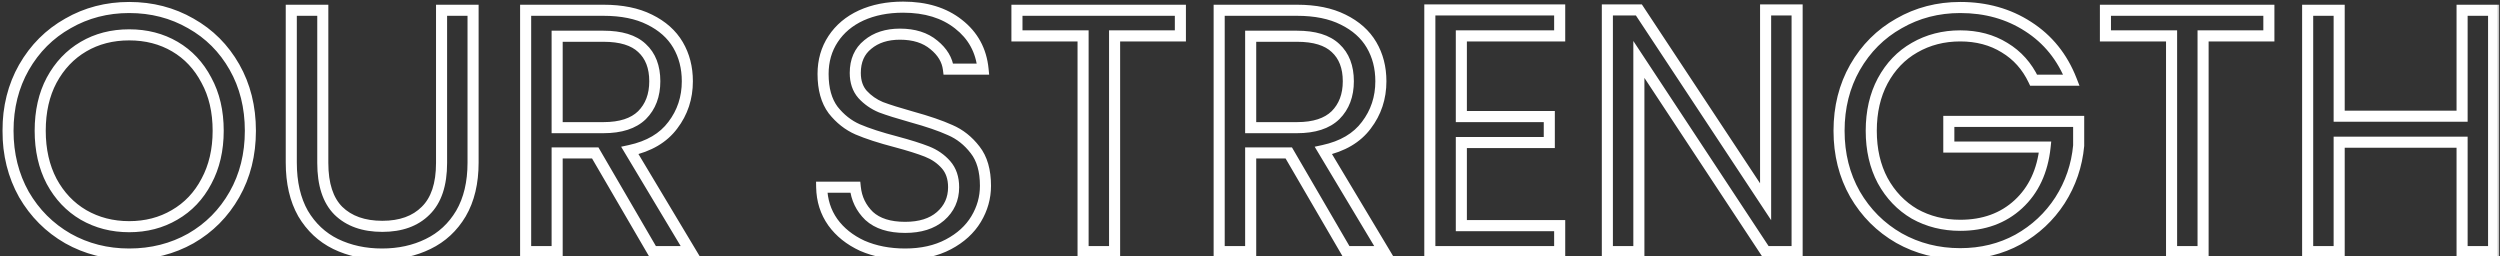 <svg width="361" height="37" viewBox="0 0 361 37" fill="none" xmlns="http://www.w3.org/2000/svg">
<rect x="0" y="0" width="361" height="37" fill="#333333" stroke="none"/>
<mask id="path-1-outside-1_25407_2736" maskUnits="userSpaceOnUse" x="0" y="-0.667" width="361" height="39" fill="black">
<rect fill="white" y="-0.667" width="361" height="39"/>
<path d="M18.655 36.682C15.421 36.682 12.472 35.932 9.805 34.432C7.138 32.899 5.022 30.782 3.455 28.082C1.922 25.349 1.155 22.282 1.155 18.883C1.155 15.482 1.922 12.432 3.455 9.733C5.022 6.999 7.138 4.883 9.805 3.383C12.472 1.849 15.421 1.083 18.655 1.083C21.922 1.083 24.888 1.849 27.555 3.383C30.222 4.883 32.322 6.983 33.855 9.683C35.388 12.383 36.155 15.449 36.155 18.883C36.155 22.316 35.388 25.383 33.855 28.082C32.322 30.782 30.222 32.899 27.555 34.432C24.888 35.932 21.922 36.682 18.655 36.682ZM18.655 32.733C21.088 32.733 23.272 32.166 25.205 31.032C27.172 29.899 28.705 28.282 29.805 26.183C30.938 24.082 31.505 21.649 31.505 18.883C31.505 16.082 30.938 13.649 29.805 11.582C28.705 9.483 27.188 7.866 25.255 6.733C23.322 5.599 21.122 5.033 18.655 5.033C16.188 5.033 13.988 5.599 12.055 6.733C10.121 7.866 8.588 9.483 7.455 11.582C6.355 13.649 5.805 16.082 5.805 18.883C5.805 21.649 6.355 24.082 7.455 26.183C8.588 28.282 10.121 29.899 12.055 31.032C14.022 32.166 16.222 32.733 18.655 32.733ZM46.611 1.483V23.532C46.611 26.633 47.361 28.933 48.861 30.433C50.395 31.933 52.511 32.682 55.212 32.682C57.878 32.682 59.962 31.933 61.462 30.433C62.995 28.933 63.761 26.633 63.761 23.532V1.483H68.311V23.483C68.311 26.383 67.728 28.832 66.561 30.832C65.395 32.799 63.812 34.266 61.812 35.233C59.845 36.199 57.628 36.682 55.161 36.682C52.695 36.682 50.462 36.199 48.462 35.233C46.495 34.266 44.928 32.799 43.761 30.832C42.628 28.832 42.062 26.383 42.062 23.483V1.483H46.611ZM94.252 36.333L85.952 22.082H80.452V36.333H75.902V1.483H87.152C89.785 1.483 92.002 1.933 93.802 2.833C95.635 3.733 97.002 4.949 97.902 6.483C98.802 8.016 99.252 9.766 99.252 11.732C99.252 14.133 98.552 16.249 97.152 18.082C95.785 19.916 93.718 21.133 90.952 21.733L99.702 36.333H94.252ZM80.452 18.433H87.152C89.618 18.433 91.468 17.832 92.702 16.633C93.935 15.399 94.552 13.766 94.552 11.732C94.552 9.666 93.935 8.066 92.702 6.933C91.502 5.799 89.652 5.233 87.152 5.233H80.452V18.433ZM130.702 36.682C128.402 36.682 126.335 36.282 124.502 35.483C122.702 34.649 121.285 33.516 120.252 32.083C119.218 30.616 118.685 28.933 118.652 27.032H123.502C123.668 28.666 124.335 30.049 125.502 31.183C126.702 32.282 128.435 32.833 130.702 32.833C132.868 32.833 134.568 32.299 135.802 31.233C137.068 30.133 137.702 28.733 137.702 27.032C137.702 25.699 137.335 24.616 136.602 23.782C135.868 22.949 134.952 22.316 133.852 21.883C132.752 21.449 131.268 20.983 129.402 20.483C127.102 19.883 125.252 19.282 123.852 18.683C122.485 18.082 121.302 17.149 120.302 15.883C119.335 14.582 118.852 12.849 118.852 10.682C118.852 8.783 119.335 7.099 120.302 5.633C121.268 4.166 122.618 3.033 124.352 2.233C126.118 1.433 128.135 1.033 130.402 1.033C133.668 1.033 136.335 1.849 138.402 3.483C140.502 5.116 141.685 7.283 141.952 9.983H136.952C136.785 8.649 136.085 7.483 134.852 6.483C133.618 5.449 131.985 4.933 129.952 4.933C128.052 4.933 126.502 5.433 125.302 6.433C124.102 7.399 123.502 8.766 123.502 10.533C123.502 11.799 123.852 12.832 124.552 13.633C125.285 14.432 126.168 15.049 127.202 15.482C128.268 15.883 129.752 16.349 131.652 16.883C133.952 17.516 135.802 18.149 137.202 18.782C138.602 19.383 139.802 20.332 140.802 21.633C141.802 22.899 142.302 24.633 142.302 26.832C142.302 28.532 141.852 30.133 140.952 31.633C140.052 33.133 138.718 34.349 136.952 35.282C135.185 36.216 133.102 36.682 130.702 36.682ZM170.447 1.483V5.183H160.947V36.333H156.397V5.183H146.847V1.483H170.447ZM194.398 36.333L186.098 22.082H180.598V36.333H176.048V1.483H187.298C189.932 1.483 192.148 1.933 193.948 2.833C195.782 3.733 197.148 4.949 198.048 6.483C198.948 8.016 199.398 9.766 199.398 11.732C199.398 14.133 198.698 16.249 197.298 18.082C195.932 19.916 193.865 21.133 191.098 21.733L199.848 36.333H194.398ZM180.598 18.433H187.298C189.765 18.433 191.615 17.832 192.848 16.633C194.082 15.399 194.698 13.766 194.698 11.732C194.698 9.666 194.082 8.066 192.848 6.933C191.648 5.799 189.798 5.233 187.298 5.233H180.598V18.433ZM211.018 5.183V16.832H223.718V20.582H211.018V32.583H225.218V36.333H206.468V1.433H225.218V5.183H211.018ZM259.503 36.333H254.953L236.653 8.583V36.333H232.103V1.433H236.653L254.953 29.133V1.433H259.503V36.333ZM293.659 11.582C292.693 9.549 291.293 7.983 289.459 6.883C287.626 5.749 285.493 5.183 283.059 5.183C280.626 5.183 278.426 5.749 276.459 6.883C274.526 7.983 272.993 9.583 271.859 11.682C270.759 13.749 270.209 16.149 270.209 18.883C270.209 21.616 270.759 24.016 271.859 26.082C272.993 28.149 274.526 29.749 276.459 30.883C278.426 31.983 280.626 32.532 283.059 32.532C286.459 32.532 289.259 31.516 291.459 29.483C293.659 27.449 294.943 24.699 295.309 21.233H281.409V17.532H300.159V21.032C299.893 23.899 298.993 26.532 297.459 28.933C295.926 31.299 293.909 33.182 291.409 34.583C288.909 35.949 286.126 36.633 283.059 36.633C279.826 36.633 276.876 35.883 274.209 34.383C271.543 32.849 269.426 30.733 267.859 28.032C266.326 25.332 265.559 22.282 265.559 18.883C265.559 15.482 266.326 12.432 267.859 9.733C269.426 6.999 271.543 4.883 274.209 3.383C276.876 1.849 279.826 1.083 283.059 1.083C286.759 1.083 290.026 1.999 292.859 3.833C295.726 5.666 297.809 8.249 299.109 11.582H293.659ZM327.625 1.483V5.183H318.125V36.333H313.575V5.183H304.025V1.483H327.625ZM360.076 1.483V36.333H355.526V20.532H337.776V36.333H333.226V1.483H337.776V16.782H355.526V1.483H360.076Z"/>
</mask>
<path d="M9.805 34.432L9.406 35.126L9.413 35.13L9.805 34.432ZM3.455 28.082L2.757 28.474L2.763 28.484L3.455 28.082ZM3.455 9.733L2.761 9.335L2.759 9.337L3.455 9.733ZM9.805 3.383L10.197 4.08L10.204 4.076L9.805 3.383ZM27.555 3.383L27.156 4.076L27.163 4.08L27.555 3.383ZM33.855 9.683L34.55 9.287V9.287L33.855 9.683ZM33.855 28.082L33.159 27.688L33.855 28.082ZM27.555 34.432L27.947 35.13L27.954 35.126L27.555 34.432ZM25.205 31.032L24.805 30.339L24.8 30.342L25.205 31.032ZM29.805 26.183L29.101 25.802L29.096 25.811L29.805 26.183ZM29.805 11.582L29.096 11.954L29.1 11.96L29.103 11.967L29.805 11.582ZM25.255 6.733L24.85 7.423V7.423L25.255 6.733ZM12.055 6.733L12.46 7.423L12.46 7.423L12.055 6.733ZM7.455 11.582L6.751 11.203L6.749 11.207L7.455 11.582ZM7.455 26.183L6.746 26.554L6.751 26.562L7.455 26.183ZM12.055 31.032L11.65 31.723L11.655 31.726L12.055 31.032ZM18.655 36.682V35.883C15.551 35.883 12.737 35.164 10.197 33.735L9.805 34.432L9.413 35.13C12.206 36.701 15.292 37.483 18.655 37.483V36.682ZM9.805 34.432L10.204 33.739C7.661 32.277 5.644 30.262 4.147 27.681L3.455 28.082L2.763 28.484C4.399 31.303 6.616 33.522 9.406 35.126L9.805 34.432ZM3.455 28.082L4.153 27.691C2.692 25.087 1.955 22.157 1.955 18.883H1.155H0.355C0.355 22.408 1.151 25.611 2.757 28.474L3.455 28.082ZM1.155 18.883H1.955C1.955 15.607 2.692 12.696 4.151 10.128L3.455 9.733L2.759 9.337C1.151 12.169 0.355 15.357 0.355 18.883H1.155ZM3.455 9.733L4.149 10.13C5.646 7.518 7.66 5.507 10.197 4.08L9.805 3.383L9.413 2.685C6.616 4.258 4.397 6.48 2.761 9.335L3.455 9.733ZM9.805 3.383L10.204 4.076C12.743 2.616 15.554 1.883 18.655 1.883V1.083V0.283C15.289 0.283 12.2 1.082 9.406 2.689L9.805 3.383ZM18.655 1.083V1.883C21.791 1.883 24.618 2.617 27.156 4.076L27.555 3.383L27.954 2.689C25.158 1.082 22.052 0.283 18.655 0.283V1.083ZM27.555 3.383L27.163 4.08C29.701 5.507 31.697 7.502 33.159 10.078L33.855 9.683L34.55 9.287C32.947 6.463 30.742 4.258 27.947 2.685L27.555 3.383ZM33.855 9.683L33.159 10.078C34.617 12.645 35.355 15.573 35.355 18.883H36.155H36.955C36.955 15.326 36.159 12.12 34.55 9.287L33.855 9.683ZM36.155 18.883H35.355C35.355 22.192 34.617 25.12 33.159 27.688L33.855 28.082L34.55 28.478C36.159 25.645 36.955 22.439 36.955 18.883H36.155ZM33.855 28.082L33.159 27.688C31.696 30.265 29.698 32.278 27.156 33.739L27.555 34.432L27.954 35.126C30.745 33.521 32.947 31.301 34.55 28.478L33.855 28.082ZM27.555 34.432L27.163 33.735C24.624 35.163 21.794 35.883 18.655 35.883V36.682V37.483C22.049 37.483 25.153 36.702 27.947 35.13L27.555 34.432ZM18.655 32.733V33.532C21.218 33.532 23.543 32.934 25.61 31.723L25.205 31.032L24.8 30.342C23 31.398 20.959 31.933 18.655 31.933V32.733ZM25.205 31.032L25.604 31.726C27.709 30.513 29.346 28.782 30.514 26.554L29.805 26.183L29.096 25.811C28.063 27.783 26.635 29.285 24.805 30.339L25.205 31.032ZM29.805 26.183L30.509 26.562C31.715 24.328 32.305 21.761 32.305 18.883H31.505H30.705C30.705 21.538 30.162 23.837 29.101 25.803L29.805 26.183ZM31.505 18.883H32.305C32.305 15.973 31.715 13.403 30.506 11.198L29.805 11.582L29.103 11.967C30.161 13.896 30.705 16.192 30.705 18.883H31.505ZM29.805 11.582L30.514 11.211C29.348 8.987 27.73 7.256 25.66 6.042L25.255 6.733L24.85 7.423C26.647 8.476 28.061 9.978 29.096 11.954L29.805 11.582ZM25.255 6.733L25.66 6.042C23.591 4.83 21.249 4.233 18.655 4.233V5.033V5.833C20.994 5.833 23.052 6.368 24.85 7.423L25.255 6.733ZM18.655 5.033V4.233C16.061 4.233 13.718 4.83 11.65 6.042L12.055 6.733L12.46 7.423C14.258 6.368 16.316 5.833 18.655 5.833V5.033ZM12.055 6.733L11.65 6.042C9.582 7.255 7.949 8.982 6.751 11.203L7.455 11.582L8.159 11.963C9.227 9.983 10.661 8.477 12.46 7.423L12.055 6.733ZM7.455 11.582L6.749 11.207C5.576 13.41 5.005 15.977 5.005 18.883H5.805H6.605C6.605 16.188 7.134 13.889 8.161 11.958L7.455 11.582ZM5.805 18.883H5.005C5.005 21.757 5.577 24.321 6.746 26.554L7.455 26.183L8.164 25.811C7.133 23.844 6.605 21.541 6.605 18.883H5.805ZM7.455 26.183L6.751 26.562C7.949 28.783 9.582 30.51 11.65 31.723L12.055 31.032L12.46 30.342C10.661 29.288 9.227 27.782 8.159 25.803L7.455 26.183ZM12.055 31.032L11.655 31.726C13.752 32.934 16.092 33.532 18.655 33.532V32.733V31.933C16.351 31.933 14.291 31.398 12.454 30.339L12.055 31.032ZM46.611 1.483H47.411V0.683H46.611V1.483ZM48.861 30.433L48.296 30.998L48.302 31.004L48.861 30.433ZM61.462 30.433L60.902 29.861L60.896 29.867L61.462 30.433ZM63.761 1.483V0.683H62.962V1.483H63.761ZM68.311 1.483H69.112V0.683H68.311V1.483ZM66.561 30.832L67.25 31.241L67.252 31.236L66.561 30.832ZM61.812 35.233L61.463 34.512L61.459 34.515L61.812 35.233ZM48.462 35.233L48.109 35.95L48.113 35.953L48.462 35.233ZM43.761 30.832L43.066 31.227L43.069 31.234L43.074 31.241L43.761 30.832ZM42.062 1.483V0.683H41.261V1.483H42.062ZM46.611 1.483H45.812V23.532H46.611H47.411V1.483H46.611ZM46.611 23.532H45.812C45.812 26.747 46.589 29.291 48.296 30.998L48.861 30.433L49.427 29.867C48.135 28.574 47.411 26.518 47.411 23.532H46.611ZM48.861 30.433L48.302 31.004C50.021 32.686 52.359 33.483 55.212 33.483V32.682V31.883C52.664 31.883 50.769 31.179 49.421 29.861L48.861 30.433ZM55.212 32.682V33.483C58.033 33.483 60.341 32.684 62.027 30.998L61.462 30.433L60.896 29.867C59.582 31.18 57.724 31.883 55.212 31.883V32.682ZM61.462 30.433L62.021 31.004C63.766 29.298 64.561 26.751 64.561 23.532H63.761H62.962C62.962 26.514 62.224 28.567 60.902 29.861L61.462 30.433ZM63.761 23.532H64.561V1.483H63.761H62.962V23.532H63.761ZM63.761 1.483V2.283H68.311V1.483V0.683H63.761V1.483ZM68.311 1.483H67.511V23.483H68.311H69.112V1.483H68.311ZM68.311 23.483H67.511C67.511 26.276 66.95 28.579 65.871 30.429L66.561 30.832L67.252 31.236C68.507 29.086 69.112 26.489 69.112 23.483H68.311ZM66.561 30.832L65.874 30.424C64.784 32.26 63.318 33.616 61.463 34.512L61.812 35.233L62.16 35.953C64.305 34.916 66.005 33.338 67.25 31.241L66.561 30.832ZM61.812 35.233L61.459 34.515C59.615 35.421 57.521 35.883 55.161 35.883V36.682V37.483C57.735 37.483 60.075 36.978 62.164 35.95L61.812 35.233ZM55.161 36.682V35.883C52.802 35.883 50.69 35.421 48.81 34.512L48.462 35.233L48.113 35.953C50.233 36.977 52.588 37.483 55.161 37.483V36.682ZM48.462 35.233L48.814 34.515C46.993 33.62 45.541 32.264 44.45 30.424L43.761 30.832L43.074 31.241C44.316 33.335 45.996 34.912 48.109 35.95L48.462 35.233ZM43.761 30.832L44.458 30.438C43.408 28.586 42.861 26.28 42.861 23.483H42.062H41.261C41.261 26.485 41.848 29.079 43.066 31.227L43.761 30.832ZM42.062 23.483H42.861V1.483H42.062H41.261V23.483H42.062ZM42.062 1.483V2.283H46.611V1.483V0.683H42.062V1.483ZM94.252 36.333L93.561 36.735L93.792 37.133H94.252V36.333ZM85.952 22.082L86.643 21.68L86.412 21.282H85.952V22.082ZM80.452 22.082V21.282H79.652V22.082H80.452ZM80.452 36.333V37.133H81.252V36.333H80.452ZM75.902 36.333H75.102V37.133H75.902V36.333ZM75.902 1.483V0.683H75.102V1.483H75.902ZM93.802 2.833L93.444 3.548L93.449 3.551L93.802 2.833ZM97.152 18.082L96.516 17.597L96.51 17.604L97.152 18.082ZM90.952 21.733L90.782 20.951L89.692 21.187L90.266 22.144L90.952 21.733ZM99.702 36.333V37.133H101.114L100.388 35.921L99.702 36.333ZM80.452 18.433H79.652V19.233H80.452V18.433ZM92.702 16.633L93.26 17.206L93.267 17.198L92.702 16.633ZM92.702 6.933L92.152 7.514L92.16 7.522L92.702 6.933ZM80.452 5.233V4.433H79.652V5.233H80.452ZM94.252 36.333L94.943 35.93L86.643 21.68L85.952 22.082L85.26 22.485L93.561 36.735L94.252 36.333ZM85.952 22.082V21.282H80.452V22.082V22.883H85.952V22.082ZM80.452 22.082H79.652V36.333H80.452H81.252V22.082H80.452ZM80.452 36.333V35.532H75.902V36.333V37.133H80.452V36.333ZM75.902 36.333H76.702V1.483H75.902H75.102V36.333H75.902ZM75.902 1.483V2.283H87.152V1.483V0.683H75.902V1.483ZM87.152 1.483V2.283C89.698 2.283 91.784 2.718 93.444 3.548L93.802 2.833L94.159 2.117C92.22 1.147 89.872 0.683 87.152 0.683V1.483ZM93.802 2.833L93.449 3.551C95.163 4.392 96.403 5.509 97.212 6.887L97.902 6.483L98.592 6.078C97.601 4.39 96.107 3.073 94.154 2.114L93.802 2.833ZM97.902 6.483L97.212 6.887C98.032 8.285 98.452 9.893 98.452 11.732H99.252H100.052C100.052 9.639 99.571 7.746 98.592 6.078L97.902 6.483ZM99.252 11.732H98.452C98.452 13.965 97.805 15.909 96.516 17.597L97.152 18.082L97.788 18.568C99.299 16.589 100.052 14.3 100.052 11.732H99.252ZM97.152 18.082L96.51 17.604C95.285 19.248 93.407 20.381 90.782 20.951L90.952 21.733L91.121 22.514C94.03 21.884 96.285 20.583 97.793 18.561L97.152 18.082ZM90.952 21.733L90.266 22.144L99.016 36.744L99.702 36.333L100.388 35.921L91.638 21.321L90.952 21.733ZM99.702 36.333V35.532H94.252V36.333V37.133H99.702V36.333ZM80.452 18.433V19.233H87.152V18.433V17.633H80.452V18.433ZM87.152 18.433V19.233C89.736 19.233 91.823 18.604 93.26 17.206L92.702 16.633L92.144 16.059C91.114 17.061 89.501 17.633 87.152 17.633V18.433ZM92.702 16.633L93.267 17.198C94.676 15.79 95.352 13.94 95.352 11.732H94.552H93.752C93.752 13.592 93.195 15.008 92.136 16.067L92.702 16.633ZM94.552 11.732H95.352C95.352 9.498 94.679 7.663 93.243 6.343L92.702 6.933L92.16 7.522C93.192 8.469 93.752 9.833 93.752 11.732H94.552ZM92.702 6.933L93.251 6.351C91.842 5.02 89.753 4.433 87.152 4.433V5.233V6.033C89.55 6.033 91.162 6.578 92.153 7.514L92.702 6.933ZM87.152 5.233V4.433H80.452V5.233V6.033H87.152V5.233ZM80.452 5.233H79.652V18.433H80.452H81.252V5.233H80.452ZM124.502 35.483L124.166 36.209L124.174 36.212L124.182 36.216L124.502 35.483ZM120.252 32.083L119.598 32.543L119.603 32.55L120.252 32.083ZM118.652 27.032V26.233H117.838L117.852 27.047L118.652 27.032ZM123.502 27.032L124.298 26.951L124.224 26.233H123.502V27.032ZM125.502 31.183L124.944 31.756L124.953 31.764L124.961 31.772L125.502 31.183ZM135.802 31.233L136.325 31.838L136.326 31.837L135.802 31.233ZM136.602 23.782L136.001 24.311V24.311L136.602 23.782ZM133.852 21.883L133.559 22.627L133.852 21.883ZM129.402 20.483L129.609 19.71L129.604 19.708L129.402 20.483ZM123.852 18.683L123.53 19.415L123.537 19.418L123.852 18.683ZM120.302 15.883L119.66 16.36L119.667 16.369L119.674 16.378L120.302 15.883ZM120.302 5.633L120.97 6.073L120.302 5.633ZM124.352 2.233L124.022 1.504L124.017 1.506L124.352 2.233ZM138.402 3.483L137.906 4.11L137.911 4.114L138.402 3.483ZM141.952 9.983V10.783H142.835L142.748 9.904L141.952 9.983ZM136.952 9.983L136.158 10.082L136.246 10.783H136.952V9.983ZM134.852 6.483L134.338 7.096L134.348 7.104L134.852 6.483ZM125.302 6.433L125.804 7.056L125.814 7.047L125.302 6.433ZM124.552 13.633L123.95 14.159L123.956 14.166L123.962 14.173L124.552 13.633ZM127.202 15.482L126.892 16.22L126.907 16.226L126.921 16.232L127.202 15.482ZM131.652 16.883L131.436 17.653L131.439 17.654L131.652 16.883ZM137.202 18.782L136.872 19.511L136.879 19.515L136.887 19.518L137.202 18.782ZM140.802 21.633L140.168 22.12L140.174 22.128L140.802 21.633ZM140.952 31.633L141.638 32.044L140.952 31.633ZM136.952 35.282L136.578 34.575L136.952 35.282ZM130.702 36.682V35.883C128.495 35.883 126.54 35.499 124.822 34.749L124.502 35.483L124.182 36.216C126.13 37.066 128.308 37.483 130.702 37.483V36.682ZM124.502 35.483L124.838 34.757C123.147 33.974 121.844 32.923 120.901 31.615L120.252 32.083L119.603 32.55C120.726 34.108 122.257 35.325 124.166 36.209L124.502 35.483ZM120.252 32.083L120.906 31.622C119.97 30.294 119.482 28.768 119.452 27.018L118.652 27.032L117.852 27.047C117.888 29.097 118.467 30.938 119.598 32.543L120.252 32.083ZM118.652 27.032V27.832H123.502V27.032V26.233H118.652V27.032ZM123.502 27.032L122.706 27.114C122.891 28.932 123.641 30.491 124.944 31.756L125.502 31.183L126.059 30.609C125.029 29.608 124.445 28.399 124.298 26.951L123.502 27.032ZM125.502 31.183L124.961 31.772C126.358 33.053 128.314 33.633 130.702 33.633V32.833V32.032C128.556 32.032 127.045 31.512 126.042 30.593L125.502 31.183ZM130.702 32.833V33.633C132.997 33.633 134.904 33.066 136.325 31.838L135.802 31.233L135.278 30.627C134.232 31.532 132.74 32.032 130.702 32.032V32.833ZM135.802 31.233L136.326 31.837C137.771 30.582 138.502 28.961 138.502 27.032H137.702H136.902C136.902 28.504 136.366 29.683 135.277 30.628L135.802 31.233ZM137.702 27.032H138.502C138.502 25.546 138.089 24.262 137.202 23.254L136.602 23.782L136.001 24.311C136.581 24.97 136.902 25.853 136.902 27.032H137.702ZM136.602 23.782L137.202 23.254C136.38 22.319 135.355 21.615 134.145 21.138L133.852 21.883L133.559 22.627C134.548 23.017 135.357 23.579 136.001 24.311L136.602 23.782ZM133.852 21.883L134.145 21.138C133.005 20.689 131.489 20.213 129.609 19.71L129.402 20.483L129.195 21.255C131.048 21.752 132.499 22.209 133.559 22.627L133.852 21.883ZM129.402 20.483L129.604 19.708C127.323 19.114 125.516 18.525 124.167 17.947L123.852 18.683L123.537 19.418C124.988 20.04 126.88 20.651 129.2 21.257L129.402 20.483ZM123.852 18.683L124.173 17.95C122.936 17.407 121.855 16.559 120.93 15.387L120.302 15.883L119.674 16.378C120.748 17.739 122.034 18.758 123.53 19.415L123.852 18.683ZM120.302 15.883L120.944 15.405C120.109 14.283 119.652 12.735 119.652 10.682H118.852H118.052C118.052 12.964 118.561 14.882 119.66 16.36L120.302 15.883ZM118.852 10.682H119.652C119.652 8.926 120.096 7.398 120.97 6.073L120.302 5.633L119.634 5.192C118.574 6.8 118.052 8.639 118.052 10.682H118.852ZM120.302 5.633L120.97 6.073C121.847 4.741 123.077 3.702 124.687 2.959L124.352 2.233L124.017 1.506C122.16 2.363 120.69 3.59 119.634 5.192L120.302 5.633ZM124.352 2.233L124.682 2.961C126.329 2.216 128.23 1.833 130.402 1.833V1.033V0.233C128.04 0.233 125.908 0.65 124.022 1.504L124.352 2.233ZM130.402 1.033V1.833C133.533 1.833 136.012 2.613 137.906 4.11L138.402 3.483L138.898 2.855C136.659 1.085 133.804 0.233 130.402 0.233V1.033ZM138.402 3.483L137.911 4.114C139.834 5.61 140.91 7.575 141.156 10.061L141.952 9.983L142.748 9.904C142.46 6.99 141.17 4.622 138.893 2.851L138.402 3.483ZM141.952 9.983V9.183H136.952V9.983V10.783H141.952V9.983ZM136.952 9.983L137.746 9.883C137.549 8.308 136.718 6.966 135.356 5.861L134.852 6.483L134.348 7.104C135.452 7.999 136.021 8.99 136.158 10.082L136.952 9.983ZM134.852 6.483L135.366 5.869C133.954 4.686 132.122 4.133 129.952 4.133V4.933V5.733C131.848 5.733 133.283 6.212 134.338 7.096L134.852 6.483ZM129.952 4.933V4.133C127.907 4.133 126.163 4.674 124.79 5.818L125.302 6.433L125.814 7.047C126.841 6.191 128.197 5.733 129.952 5.733V4.933ZM125.302 6.433L124.8 5.81C123.382 6.951 122.702 8.564 122.702 10.533H123.502H124.302C124.302 8.968 124.821 7.847 125.804 7.056L125.302 6.433ZM123.502 10.533H122.702C122.702 11.954 123.099 13.187 123.95 14.159L124.552 13.633L125.154 13.106C124.605 12.479 124.302 11.644 124.302 10.533H123.502ZM124.552 13.633L123.962 14.173C124.776 15.061 125.756 15.744 126.892 16.22L127.202 15.482L127.511 14.745C126.581 14.355 125.794 13.804 125.141 13.092L124.552 13.633ZM127.202 15.482L126.921 16.232C128.019 16.643 129.527 17.117 131.436 17.653L131.652 16.883L131.868 16.112C129.977 15.581 128.518 15.122 127.483 14.733L127.202 15.482ZM131.652 16.883L131.439 17.654C133.719 18.281 135.525 18.902 136.872 19.511L137.202 18.782L137.531 18.054C136.079 17.396 134.185 16.75 131.864 16.111L131.652 16.883ZM137.202 18.782L136.887 19.518C138.151 20.06 139.244 20.92 140.168 22.12L140.802 21.633L141.436 21.145C140.359 19.745 139.052 18.705 137.517 18.047L137.202 18.782ZM140.802 21.633L140.174 22.128C141.028 23.21 141.502 24.748 141.502 26.832H142.302H143.102C143.102 24.517 142.576 22.588 141.43 21.137L140.802 21.633ZM142.302 26.832H141.502C141.502 28.383 141.093 29.841 140.266 31.221L140.952 31.633L141.638 32.044C142.61 30.424 143.102 28.682 143.102 26.832H142.302ZM140.952 31.633L140.266 31.221C139.451 32.579 138.234 33.7 136.578 34.575L136.952 35.282L137.325 35.99C139.203 34.998 140.652 33.686 141.638 32.044L140.952 31.633ZM136.952 35.282L136.578 34.575C134.948 35.437 132.998 35.883 130.702 35.883V36.682V37.483C133.206 37.483 135.423 36.995 137.325 35.99L136.952 35.282ZM170.447 1.483H171.247V0.683H170.447V1.483ZM170.447 5.183V5.983H171.247V5.183H170.447ZM160.947 5.183V4.383H160.147V5.183H160.947ZM160.947 36.333V37.133H161.747V36.333H160.947ZM156.397 36.333H155.597V37.133H156.397V36.333ZM156.397 5.183H157.197V4.383H156.397V5.183ZM146.847 5.183H146.047V5.983H146.847V5.183ZM146.847 1.483V0.683H146.047V1.483H146.847ZM170.447 1.483H169.647V5.183H170.447H171.247V1.483H170.447ZM170.447 5.183V4.383H160.947V5.183V5.983H170.447V5.183ZM160.947 5.183H160.147V36.333H160.947H161.747V5.183H160.947ZM160.947 36.333V35.532H156.397V36.333V37.133H160.947V36.333ZM156.397 36.333H157.197V5.183H156.397H155.597V36.333H156.397ZM156.397 5.183V4.383H146.847V5.183V5.983H156.397V5.183ZM146.847 5.183H147.647V1.483H146.847H146.047V5.183H146.847ZM146.847 1.483V2.283H170.447V1.483V0.683H146.847V1.483ZM194.398 36.333L193.707 36.735L193.938 37.133H194.398V36.333ZM186.098 22.082L186.79 21.68L186.558 21.282H186.098V22.082ZM180.598 22.082V21.282H179.798V22.082H180.598ZM180.598 36.333V37.133H181.398V36.333H180.598ZM176.048 36.333H175.248V37.133H176.048V36.333ZM176.048 1.483V0.683H175.248V1.483H176.048ZM193.948 2.833L193.59 3.548L193.596 3.551L193.948 2.833ZM197.298 18.082L196.662 17.597L196.657 17.604L197.298 18.082ZM191.098 21.733L190.929 20.951L189.839 21.187L190.412 22.144L191.098 21.733ZM199.848 36.333V37.133H201.26L200.534 35.921L199.848 36.333ZM180.598 18.433H179.798V19.233H180.598V18.433ZM192.848 16.633L193.406 17.206L193.414 17.198L192.848 16.633ZM192.848 6.933L192.299 7.514L192.307 7.522L192.848 6.933ZM180.598 5.233V4.433H179.798V5.233H180.598ZM194.398 36.333L195.09 35.93L186.79 21.68L186.098 22.082L185.407 22.485L193.707 36.735L194.398 36.333ZM186.098 22.082V21.282H180.598V22.082V22.883H186.098V22.082ZM180.598 22.082H179.798V36.333H180.598H181.398V22.082H180.598ZM180.598 36.333V35.532H176.048V36.333V37.133H180.598V36.333ZM176.048 36.333H176.848V1.483H176.048H175.248V36.333H176.048ZM176.048 1.483V2.283H187.298V1.483V0.683H176.048V1.483ZM187.298 1.483V2.283C189.844 2.283 191.93 2.718 193.59 3.548L193.948 2.833L194.306 2.117C192.366 1.147 190.019 0.683 187.298 0.683V1.483ZM193.948 2.833L193.596 3.551C195.31 4.392 196.549 5.509 197.358 6.887L198.048 6.483L198.738 6.078C197.748 4.39 196.253 3.073 194.301 2.114L193.948 2.833ZM198.048 6.483L197.358 6.887C198.179 8.285 198.598 9.893 198.598 11.732H199.398H200.198C200.198 9.639 199.718 7.746 198.738 6.078L198.048 6.483ZM199.398 11.732H198.598C198.598 13.965 197.951 15.909 196.662 17.597L197.298 18.082L197.934 18.568C199.445 16.589 200.198 14.3 200.198 11.732H199.398ZM197.298 18.082L196.657 17.604C195.431 19.248 193.553 20.381 190.929 20.951L191.098 21.733L191.268 22.514C194.177 21.884 196.432 20.583 197.94 18.561L197.298 18.082ZM191.098 21.733L190.412 22.144L199.162 36.744L199.848 36.333L200.534 35.921L191.784 21.321L191.098 21.733ZM199.848 36.333V35.532H194.398V36.333V37.133H199.848V36.333ZM180.598 18.433V19.233H187.298V18.433V17.633H180.598V18.433ZM187.298 18.433V19.233C189.883 19.233 191.969 18.604 193.406 17.206L192.848 16.633L192.29 16.059C191.261 17.061 189.647 17.633 187.298 17.633V18.433ZM192.848 16.633L193.414 17.198C194.822 15.79 195.498 13.94 195.498 11.732H194.698H193.898C193.898 13.592 193.341 15.008 192.283 16.067L192.848 16.633ZM194.698 11.732H195.498C195.498 9.498 194.825 7.663 193.39 6.343L192.848 6.933L192.307 7.522C193.338 8.469 193.898 9.833 193.898 11.732H194.698ZM192.848 6.933L193.398 6.351C191.988 5.02 189.9 4.433 187.298 4.433V5.233V6.033C189.697 6.033 191.308 6.578 192.299 7.514L192.848 6.933ZM187.298 5.233V4.433H180.598V5.233V6.033H187.298V5.233ZM180.598 5.233H179.798V18.433H180.598H181.398V5.233H180.598ZM211.018 5.183V4.383H210.218V5.183H211.018ZM211.018 16.832H210.218V17.633H211.018V16.832ZM223.718 16.832H224.518V16.032H223.718V16.832ZM223.718 20.582V21.383H224.518V20.582H223.718ZM211.018 20.582V19.782H210.218V20.582H211.018ZM211.018 32.583H210.218V33.383H211.018V32.583ZM225.218 32.583H226.018V31.782H225.218V32.583ZM225.218 36.333V37.133H226.018V36.333H225.218ZM206.468 36.333H205.668V37.133H206.468V36.333ZM206.468 1.433V0.633H205.668V1.433H206.468ZM225.218 1.433H226.018V0.633H225.218V1.433ZM225.218 5.183V5.983H226.018V5.183H225.218ZM211.018 5.183H210.218V16.832H211.018H211.818V5.183H211.018ZM211.018 16.832V17.633H223.718V16.832V16.032H211.018V16.832ZM223.718 16.832H222.918V20.582H223.718H224.518V16.832H223.718ZM223.718 20.582V19.782H211.018V20.582V21.383H223.718V20.582ZM211.018 20.582H210.218V32.583H211.018H211.818V20.582H211.018ZM211.018 32.583V33.383H225.218V32.583V31.782H211.018V32.583ZM225.218 32.583H224.418V36.333H225.218H226.018V32.583H225.218ZM225.218 36.333V35.532H206.468V36.333V37.133H225.218V36.333ZM206.468 36.333H207.268V1.433H206.468H205.668V36.333H206.468ZM206.468 1.433V2.233H225.218V1.433V0.633H206.468V1.433ZM225.218 1.433H224.418V5.183H225.218H226.018V1.433H225.218ZM225.218 5.183V4.383H211.018V5.183V5.983H225.218V5.183ZM259.503 36.333V37.133H260.303V36.333H259.503ZM254.953 36.333L254.285 36.773L254.522 37.133H254.953V36.333ZM236.653 8.583L237.321 8.142L235.853 5.916V8.583H236.653ZM236.653 36.333V37.133H237.453V36.333H236.653ZM232.103 36.333H231.303V37.133H232.103V36.333ZM232.103 1.433V0.633H231.303V1.433H232.103ZM236.653 1.433L237.32 0.992L237.083 0.633H236.653V1.433ZM254.953 29.133L254.285 29.573L255.753 31.795V29.133H254.953ZM254.953 1.433V0.633H254.153V1.433H254.953ZM259.503 1.433H260.303V0.633H259.503V1.433ZM259.503 36.333V35.532H254.953V36.333V37.133H259.503V36.333ZM254.953 36.333L255.621 35.892L237.321 8.142L236.653 8.583L235.985 9.023L254.285 36.773L254.953 36.333ZM236.653 8.583H235.853V36.333H236.653H237.453V8.583H236.653ZM236.653 36.333V35.532H232.103V36.333V37.133H236.653V36.333ZM232.103 36.333H232.903V1.433H232.103H231.303V36.333H232.103ZM232.103 1.433V2.233H236.653V1.433V0.633H232.103V1.433ZM236.653 1.433L235.985 1.873L254.285 29.573L254.953 29.133L255.62 28.692L237.32 0.992L236.653 1.433ZM254.953 29.133H255.753V1.433H254.953H254.153V29.133H254.953ZM254.953 1.433V2.233H259.503V1.433V0.633H254.953V1.433ZM259.503 1.433H258.703V36.333H259.503H260.303V1.433H259.503ZM293.659 11.582L292.937 11.926L293.154 12.383H293.659V11.582ZM289.459 6.883L289.038 7.563L289.048 7.569L289.459 6.883ZM276.459 6.883L276.855 7.578L276.859 7.576L276.459 6.883ZM271.859 11.682L271.155 11.303L271.153 11.307L271.859 11.682ZM271.859 26.082L271.153 26.458L271.158 26.467L271.859 26.082ZM276.459 30.883L276.055 31.573L276.062 31.577L276.069 31.581L276.459 30.883ZM291.459 29.483L292.002 30.07L291.459 29.483ZM295.309 21.233L296.105 21.317L296.198 20.433H295.309V21.233ZM281.409 21.233H280.609V22.032H281.409V21.233ZM281.409 17.532V16.733H280.609V17.532H281.409ZM300.159 17.532H300.959V16.733H300.159V17.532ZM300.159 21.032L300.956 21.107L300.959 21.07V21.032H300.159ZM297.459 28.933L298.131 29.367L298.133 29.363L297.459 28.933ZM291.409 34.583L291.793 35.285L291.8 35.281L291.409 34.583ZM274.209 34.383L273.81 35.076L273.817 35.08L274.209 34.383ZM267.859 28.032L267.164 28.428L267.167 28.434L267.859 28.032ZM267.859 9.733L267.165 9.335L267.164 9.337L267.859 9.733ZM274.209 3.383L274.601 4.08L274.608 4.076L274.209 3.383ZM292.859 3.833L292.425 4.504L292.428 4.506L292.859 3.833ZM299.109 11.582V12.383H300.28L299.854 11.292L299.109 11.582ZM293.659 11.582L294.382 11.239C293.351 9.071 291.847 7.382 289.871 6.197L289.459 6.883L289.048 7.569C290.738 8.583 292.034 10.027 292.937 11.926L293.659 11.582ZM289.459 6.883L289.88 6.202C287.904 4.981 285.621 4.383 283.059 4.383V5.183V5.983C285.364 5.983 287.347 6.518 289.039 7.563L289.459 6.883ZM283.059 5.183V4.383C280.496 4.383 278.157 4.981 276.06 6.189L276.459 6.883L276.859 7.576C278.695 6.517 280.756 5.983 283.059 5.983V5.183ZM276.459 6.883L276.064 6.187C273.99 7.367 272.354 9.081 271.155 11.303L271.859 11.682L272.563 12.062C273.631 10.084 275.061 8.598 276.855 7.578L276.459 6.883ZM271.859 11.682L271.153 11.307C269.982 13.507 269.409 16.04 269.409 18.883H270.209H271.009C271.009 16.258 271.537 13.991 272.565 12.058L271.859 11.682ZM270.209 18.883H269.409C269.409 21.725 269.982 24.258 271.153 26.458L271.859 26.082L272.565 25.707C271.537 23.774 271.009 21.507 271.009 18.883H270.209ZM271.859 26.082L271.158 26.467C272.357 28.654 273.99 30.362 276.055 31.573L276.459 30.883L276.864 30.192C275.062 29.136 273.628 27.645 272.561 25.698L271.859 26.082ZM276.459 30.883L276.069 31.581C278.164 32.753 280.5 33.333 283.059 33.333V32.532V31.733C280.751 31.733 278.688 31.212 276.85 30.184L276.459 30.883ZM283.059 32.532V33.333C286.631 33.333 289.634 32.259 292.002 30.07L291.459 29.483L290.916 28.895C288.884 30.773 286.287 31.733 283.059 31.733V32.532ZM291.459 29.483L292.002 30.07C294.367 27.884 295.721 24.943 296.105 21.317L295.309 21.233L294.514 21.148C294.164 24.456 292.951 27.015 290.916 28.895L291.459 29.483ZM295.309 21.233V20.433H281.409V21.233V22.032H295.309V21.233ZM281.409 21.233H282.209V17.532H281.409H280.609V21.233H281.409ZM281.409 17.532V18.332H300.159V17.532V16.733H281.409V17.532ZM300.159 17.532H299.359V21.032H300.159H300.959V17.532H300.159ZM300.159 21.032L299.363 20.958C299.108 23.7 298.249 26.21 296.785 28.502L297.459 28.933L298.133 29.363C299.736 26.855 300.677 24.099 300.956 21.107L300.159 21.032ZM297.459 28.933L296.788 28.497C295.326 30.753 293.407 32.547 291.018 33.885L291.409 34.583L291.8 35.281C294.412 33.818 296.525 31.845 298.131 29.367L297.459 28.933ZM291.409 34.583L291.025 33.881C288.652 35.178 286.002 35.833 283.059 35.833V36.633V37.432C286.249 37.432 289.166 36.72 291.793 35.285L291.409 34.583ZM283.059 36.633V35.833C279.955 35.833 277.141 35.114 274.601 33.685L274.209 34.383L273.817 35.08C276.61 36.651 279.697 37.432 283.059 37.432V36.633ZM274.209 34.383L274.608 33.689C272.065 32.227 270.048 30.212 268.551 27.631L267.859 28.032L267.167 28.434C268.803 31.253 271.02 33.472 273.81 35.076L274.209 34.383ZM267.859 28.032L268.555 27.637C267.096 25.069 266.359 22.157 266.359 18.883H265.559H264.759C264.759 22.407 265.555 25.596 267.164 28.428L267.859 28.032ZM265.559 18.883H266.359C266.359 15.607 267.096 12.696 268.555 10.128L267.859 9.733L267.164 9.337C265.555 12.169 264.759 15.357 264.759 18.883H265.559ZM267.859 9.733L268.553 10.13C270.05 7.518 272.064 5.507 274.601 4.08L274.209 3.383L273.817 2.685C271.021 4.258 268.801 6.48 267.165 9.335L267.859 9.733ZM274.209 3.383L274.608 4.076C277.147 2.616 279.958 1.883 283.059 1.883V1.083V0.283C279.693 0.283 276.605 1.082 273.81 2.689L274.209 3.383ZM283.059 1.083V1.883C286.62 1.883 289.733 2.763 292.425 4.504L292.859 3.833L293.294 3.161C290.319 1.236 286.898 0.283 283.059 0.283V1.083ZM292.859 3.833L292.428 4.506C295.145 6.244 297.122 8.689 298.364 11.873L299.109 11.582L299.854 11.292C298.496 7.809 296.307 5.088 293.29 3.159L292.859 3.833ZM299.109 11.582V10.783H293.659V11.582V12.383H299.109V11.582ZM327.625 1.483H328.425V0.683H327.625V1.483ZM327.625 5.183V5.983H328.425V5.183H327.625ZM318.125 5.183V4.383H317.325V5.183H318.125ZM318.125 36.333V37.133H318.925V36.333H318.125ZM313.575 36.333H312.775V37.133H313.575V36.333ZM313.575 5.183H314.375V4.383H313.575V5.183ZM304.025 5.183H303.225V5.983H304.025V5.183ZM304.025 1.483V0.683H303.225V1.483H304.025ZM327.625 1.483H326.825V5.183H327.625H328.425V1.483H327.625ZM327.625 5.183V4.383H318.125V5.183V5.983H327.625V5.183ZM318.125 5.183H317.325V36.333H318.125H318.925V5.183H318.125ZM318.125 36.333V35.532H313.575V36.333V37.133H318.125V36.333ZM313.575 36.333H314.375V5.183H313.575H312.775V36.333H313.575ZM313.575 5.183V4.383H304.025V5.183V5.983H313.575V5.183ZM304.025 5.183H304.825V1.483H304.025H303.225V5.183H304.025ZM304.025 1.483V2.283H327.625V1.483V0.683H304.025V1.483ZM360.076 1.483H360.876V0.683H360.076V1.483ZM360.076 36.333V37.133H360.876V36.333H360.076ZM355.526 36.333H354.726V37.133H355.526V36.333ZM355.526 20.532H356.326V19.733H355.526V20.532ZM337.776 20.532V19.733H336.976V20.532H337.776ZM337.776 36.333V37.133H338.576V36.333H337.776ZM333.226 36.333H332.426V37.133H333.226V36.333ZM333.226 1.483V0.683H332.426V1.483H333.226ZM337.776 1.483H338.576V0.683H337.776V1.483ZM337.776 16.782H336.976V17.582H337.776V16.782ZM355.526 16.782V17.582H356.326V16.782H355.526ZM355.526 1.483V0.683H354.726V1.483H355.526ZM360.076 1.483H359.276V36.333H360.076H360.876V1.483H360.076ZM360.076 36.333V35.532H355.526V36.333V37.133H360.076V36.333ZM355.526 36.333H356.326V20.532H355.526H354.726V36.333H355.526ZM355.526 20.532V19.733H337.776V20.532V21.332H355.526V20.532ZM337.776 20.532H336.976V36.333H337.776H338.576V20.532H337.776ZM337.776 36.333V35.532H333.226V36.333V37.133H337.776V36.333ZM333.226 36.333H334.026V1.483H333.226H332.426V36.333H333.226ZM333.226 1.483V2.283H337.776V1.483V0.683H333.226V1.483ZM337.776 1.483H336.976V16.782H337.776H338.576V1.483H337.776ZM337.776 16.782V17.582H355.526V16.782V15.982H337.776V16.782ZM355.526 16.782H356.326V1.483H355.526H354.726V16.782H355.526ZM355.526 1.483V2.283H360.076V1.483V0.683H355.526V1.483Z" fill="white" mask="url(#path-1-outside-1_25407_2736)"/>
</svg>
